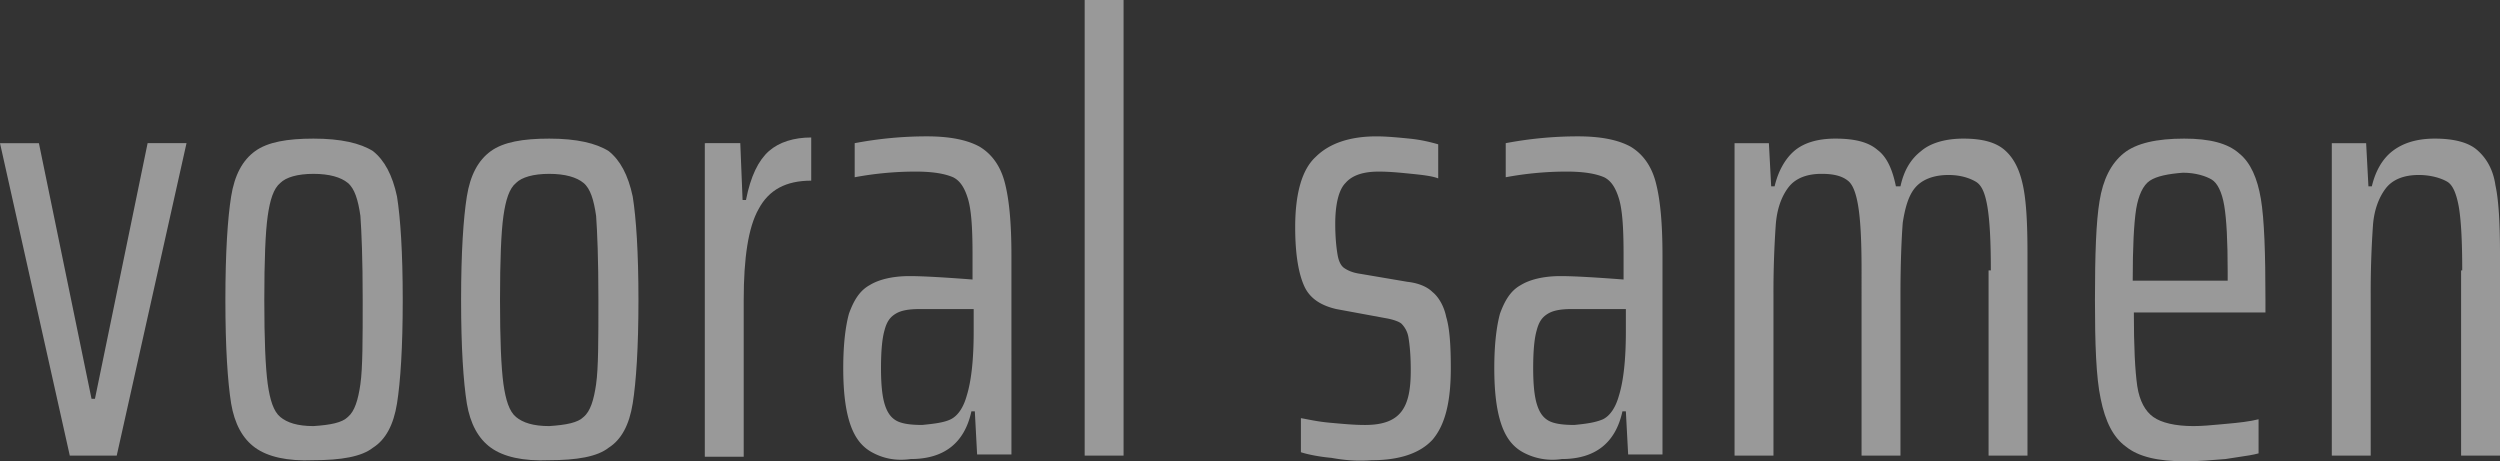 <svg width="168" height="31" viewBox="0 0 168 31" fill="none" xmlns="http://www.w3.org/2000/svg"><rect x="0" y="0" width="168" height="31" fill="#333333" stroke="none"/><g opacity=".5" fill="#fff"><path d="M4.69 30.618L0 9.621h2.614L6.151 26.8h.23L9.92 9.62h2.614l-4.69 20.997H4.69z"/><path fill-rule="evenodd" clip-rule="evenodd" d="M15.53 27.106c.232 1.374.77 2.367 1.616 2.978.845.61 2.152.916 3.92.84 1.846 0 3.23-.23 3.999-.84.846-.535 1.384-1.527 1.615-2.978.23-1.45.384-3.741.384-6.948 0-3.207-.154-5.498-.384-6.949-.308-1.45-.846-2.443-1.615-3.054-.846-.534-2.153-.84-3.998-.84-1.769 0-3.076.23-3.921.84-.846.611-1.384 1.604-1.615 3.055-.23 1.45-.385 3.74-.385 6.948 0 3.207.154 5.497.385 6.948zm8.69-1.298c-.154 1.07-.385 1.833-.846 2.215-.385.381-1.154.534-2.307.61-1.076 0-1.768-.229-2.23-.61-.461-.382-.692-1.146-.846-2.215-.153-1.145-.23-2.978-.23-5.65s.077-4.581.23-5.65c.154-1.07.385-1.833.846-2.214.385-.382 1.154-.611 2.23-.611s1.845.229 2.307.61c.46.382.692 1.146.845 2.215.077 1.069.154 2.901.154 5.65 0 2.672 0 4.581-.154 5.65zm7.15 1.298c.231 1.374.77 2.367 1.615 2.978.846.61 2.153.916 3.922.84 1.845 0 3.229-.23 3.998-.84.846-.535 1.384-1.527 1.614-2.978.231-1.45.385-3.741.385-6.948 0-3.207-.154-5.498-.385-6.949-.307-1.45-.845-2.443-1.614-3.054-.846-.534-2.153-.84-3.998-.84-1.769 0-3.076.23-3.922.84-.845.611-1.384 1.604-1.614 3.055-.23 1.45-.385 3.74-.385 6.948 0 3.207.154 5.497.385 6.948zm8.69-1.298c-.155 1.07-.385 1.833-.847 2.215-.384.381-1.153.534-2.306.61-1.077 0-1.769-.229-2.23-.61-.461-.382-.692-1.146-.846-2.215-.154-1.145-.23-2.978-.23-5.65s.077-4.581.23-5.65c.154-1.07.385-1.833.846-2.214.385-.382 1.153-.611 2.23-.611 1.076 0 1.845.229 2.306.61.462.382.692 1.146.846 2.215.077 1.069.154 2.901.154 5.65 0 2.672 0 4.581-.154 5.65z"/><path d="M47.44 9.62h2.307l.154 3.818h.23c.308-1.603.846-2.672 1.538-3.283.692-.61 1.692-.916 2.845-.916v2.901c-1.692 0-2.845.611-3.537 1.91-.692 1.22-1 3.282-1 6.107v10.537h-2.614V9.621h.077z"/><path fill-rule="evenodd" clip-rule="evenodd" d="M57.127 28.48c.308.917.77 1.527 1.461 1.91.692.381 1.538.61 2.614.457 2.23 0 3.614-1.069 4.076-3.207h.23l.154 2.902h2.306V17.18c0-2.214-.153-3.818-.46-4.963-.308-1.146-.923-1.91-1.692-2.367-.846-.458-2-.687-3.537-.687-1.615 0-3.23.152-4.844.458v2.29a22.392 22.392 0 014.075-.381c1.23 0 1.999.152 2.537.381.462.23.77.688 1 1.451.23.764.307 1.985.307 3.742v1.68c-1.999-.153-3.383-.23-4.228-.23-1.154 0-2.076.23-2.692.611-.692.382-1.076 1.069-1.383 1.909-.231.84-.385 2.061-.385 3.665 0 1.603.154 2.825.461 3.741zm7.843-1.909c-.23.84-.615 1.375-1.077 1.604-.461.229-1.153.305-1.922.382-.769 0-1.384-.077-1.768-.306-.385-.229-.615-.61-.77-1.145-.153-.535-.23-1.298-.23-2.367 0-1.145.077-1.985.23-2.52.155-.61.385-.916.77-1.145.384-.23.922-.305 1.614-.305h3.614v1.527c0 1.832-.154 3.283-.461 4.276z"/><path d="M72.89 30.618V0h2.614v30.618H72.89zm16.608.153c-.846-.076-1.615-.23-2.077-.382V28.1c.462.076 1.077.229 1.923.305.846.076 1.614.153 2.383.153 1.23 0 2-.306 2.46-.917.462-.61.616-1.527.616-2.748 0-1.07-.077-1.756-.154-2.215a1.692 1.692 0 00-.461-.916c-.154-.153-.615-.305-1.077-.382l-3.306-.61c-1-.23-1.768-.688-2.153-1.528-.384-.84-.615-2.137-.615-3.97 0-2.29.461-3.894 1.384-4.734.923-.916 2.307-1.374 4.075-1.374.692 0 1.461.076 2.23.152.769.077 1.384.23 1.922.382v2.29c-.384-.152-1-.228-1.768-.305-.77-.076-1.461-.152-2.23-.152-1 0-1.769.229-2.23.763-.461.458-.692 1.45-.692 2.749 0 .916.077 1.603.154 2.062.077.458.23.763.461.916.231.152.538.305 1.077.381l3.152.535c.692.076 1.307.305 1.692.687.384.306.769.916.922 1.68.231.764.308 1.909.308 3.436 0 2.29-.385 3.818-1.23 4.81-.846.917-2.23 1.375-4.075 1.375-1 .076-1.846 0-2.691-.153z"/><path fill-rule="evenodd" clip-rule="evenodd" d="M100.877 28.48c.308.917.769 1.527 1.461 1.91a4.15 4.15 0 002.614.457c2.23 0 3.614-1.069 4.075-3.207h.231l.154 2.902h2.307V17.18c0-2.214-.154-3.818-.462-4.963-.307-1.146-.922-1.91-1.691-2.367-.846-.458-1.999-.687-3.537-.687a26.01 26.01 0 00-4.844.458v2.29a22.38 22.38 0 014.075-.381c1.23 0 1.999.152 2.537.381.462.23.769.688 1 1.451.23.764.307 1.985.307 3.742v1.68c-1.999-.153-3.383-.23-4.228-.23-1.154 0-2.076.23-2.692.611-.692.382-1.076 1.069-1.384 1.909-.23.84-.384 2.061-.384 3.665 0 1.603.154 2.825.461 3.741zm7.92-1.909c-.231.84-.615 1.375-1.077 1.604-.538.229-1.153.305-1.922.382-.769 0-1.384-.077-1.768-.306-.385-.229-.615-.61-.769-1.145-.154-.535-.231-1.298-.231-2.367 0-1.145.077-1.985.231-2.52.154-.61.384-.916.769-1.145.384-.23.922-.306 1.614-.306h3.614v1.528c0 1.832-.154 3.283-.461 4.276z"/><path d="M133.785 18.173c0-1.986-.077-3.36-.23-4.276-.154-.917-.385-1.451-.769-1.68-.385-.23-1-.458-1.845-.458-1 0-1.769.305-2.23.84-.462.534-.692 1.374-.846 2.367-.077.992-.154 2.672-.154 4.886v10.766h-2.614V18.096c0-1.985-.077-3.36-.231-4.276-.153-.916-.384-1.45-.692-1.68-.384-.305-.922-.458-1.768-.458-1 0-1.768.306-2.23.917-.461.61-.769 1.45-.846 2.52a65.773 65.773 0 00-.153 4.733v10.766h-2.615V9.621h2.307l.154 2.901h.231c.23-.992.692-1.832 1.307-2.367.615-.534 1.537-.84 2.768-.84 1.307 0 2.229.23 2.844.764.616.458 1 1.298 1.231 2.443h.307c.231-1.069.692-1.832 1.384-2.367.615-.534 1.615-.84 2.845-.84 1.23 0 2.153.23 2.768.764.615.534 1 1.298 1.23 2.367.231 1.069.308 2.596.308 4.581v13.591h-2.614V18.173h.153z"/><path fill-rule="evenodd" clip-rule="evenodd" d="M143.395 20.998h8.843v-.84c0-3.13-.077-5.421-.308-6.796-.231-1.374-.692-2.443-1.461-3.054-.769-.687-1.999-.993-3.69-.993-1.846 0-3.23.306-4.076.993-.845.687-1.384 1.756-1.614 3.207-.231 1.374-.308 3.589-.308 6.643 0 2.978.077 5.192.385 6.643.307 1.527.845 2.596 1.691 3.207.846.687 2.153.992 3.998.992.846 0 1.769-.076 2.691-.152.304-.05.59-.093.857-.132.546-.08 1.012-.148 1.373-.25v-2.291c-.615.153-1.307.23-2.153.305l-.389.036c-.675.063-1.258.117-1.84.117-1.231 0-2.153-.229-2.691-.61-.539-.382-.923-1.07-1.077-2.062-.154-1.07-.231-2.673-.231-4.963zm.154-6.949c.154-.916.461-1.603.923-1.909.461-.305 1.23-.458 2.229-.534.846 0 1.538.229 1.923.458.384.23.692.84.845 1.756.154.916.231 2.367.231 4.429v.61h-6.382c0-2.214.077-3.817.231-4.81z"/><path d="M165.462 18.173c0-1.986-.076-3.36-.23-4.276-.154-.84-.385-1.451-.769-1.68-.384-.23-1.076-.458-1.922-.458-1 0-1.769.305-2.23.916-.461.61-.769 1.45-.846 2.443a65.054 65.054 0 00-.154 4.734v10.766h-2.614V9.621h2.307l.154 2.901h.23c.231-.992.692-1.832 1.384-2.367.692-.534 1.615-.84 2.845-.84 1.23 0 2.23.23 2.845.764.615.534 1.076 1.298 1.23 2.367.231 1.069.308 2.672.308 4.658v13.514h-2.614V18.173h.076z"/></g></svg>
